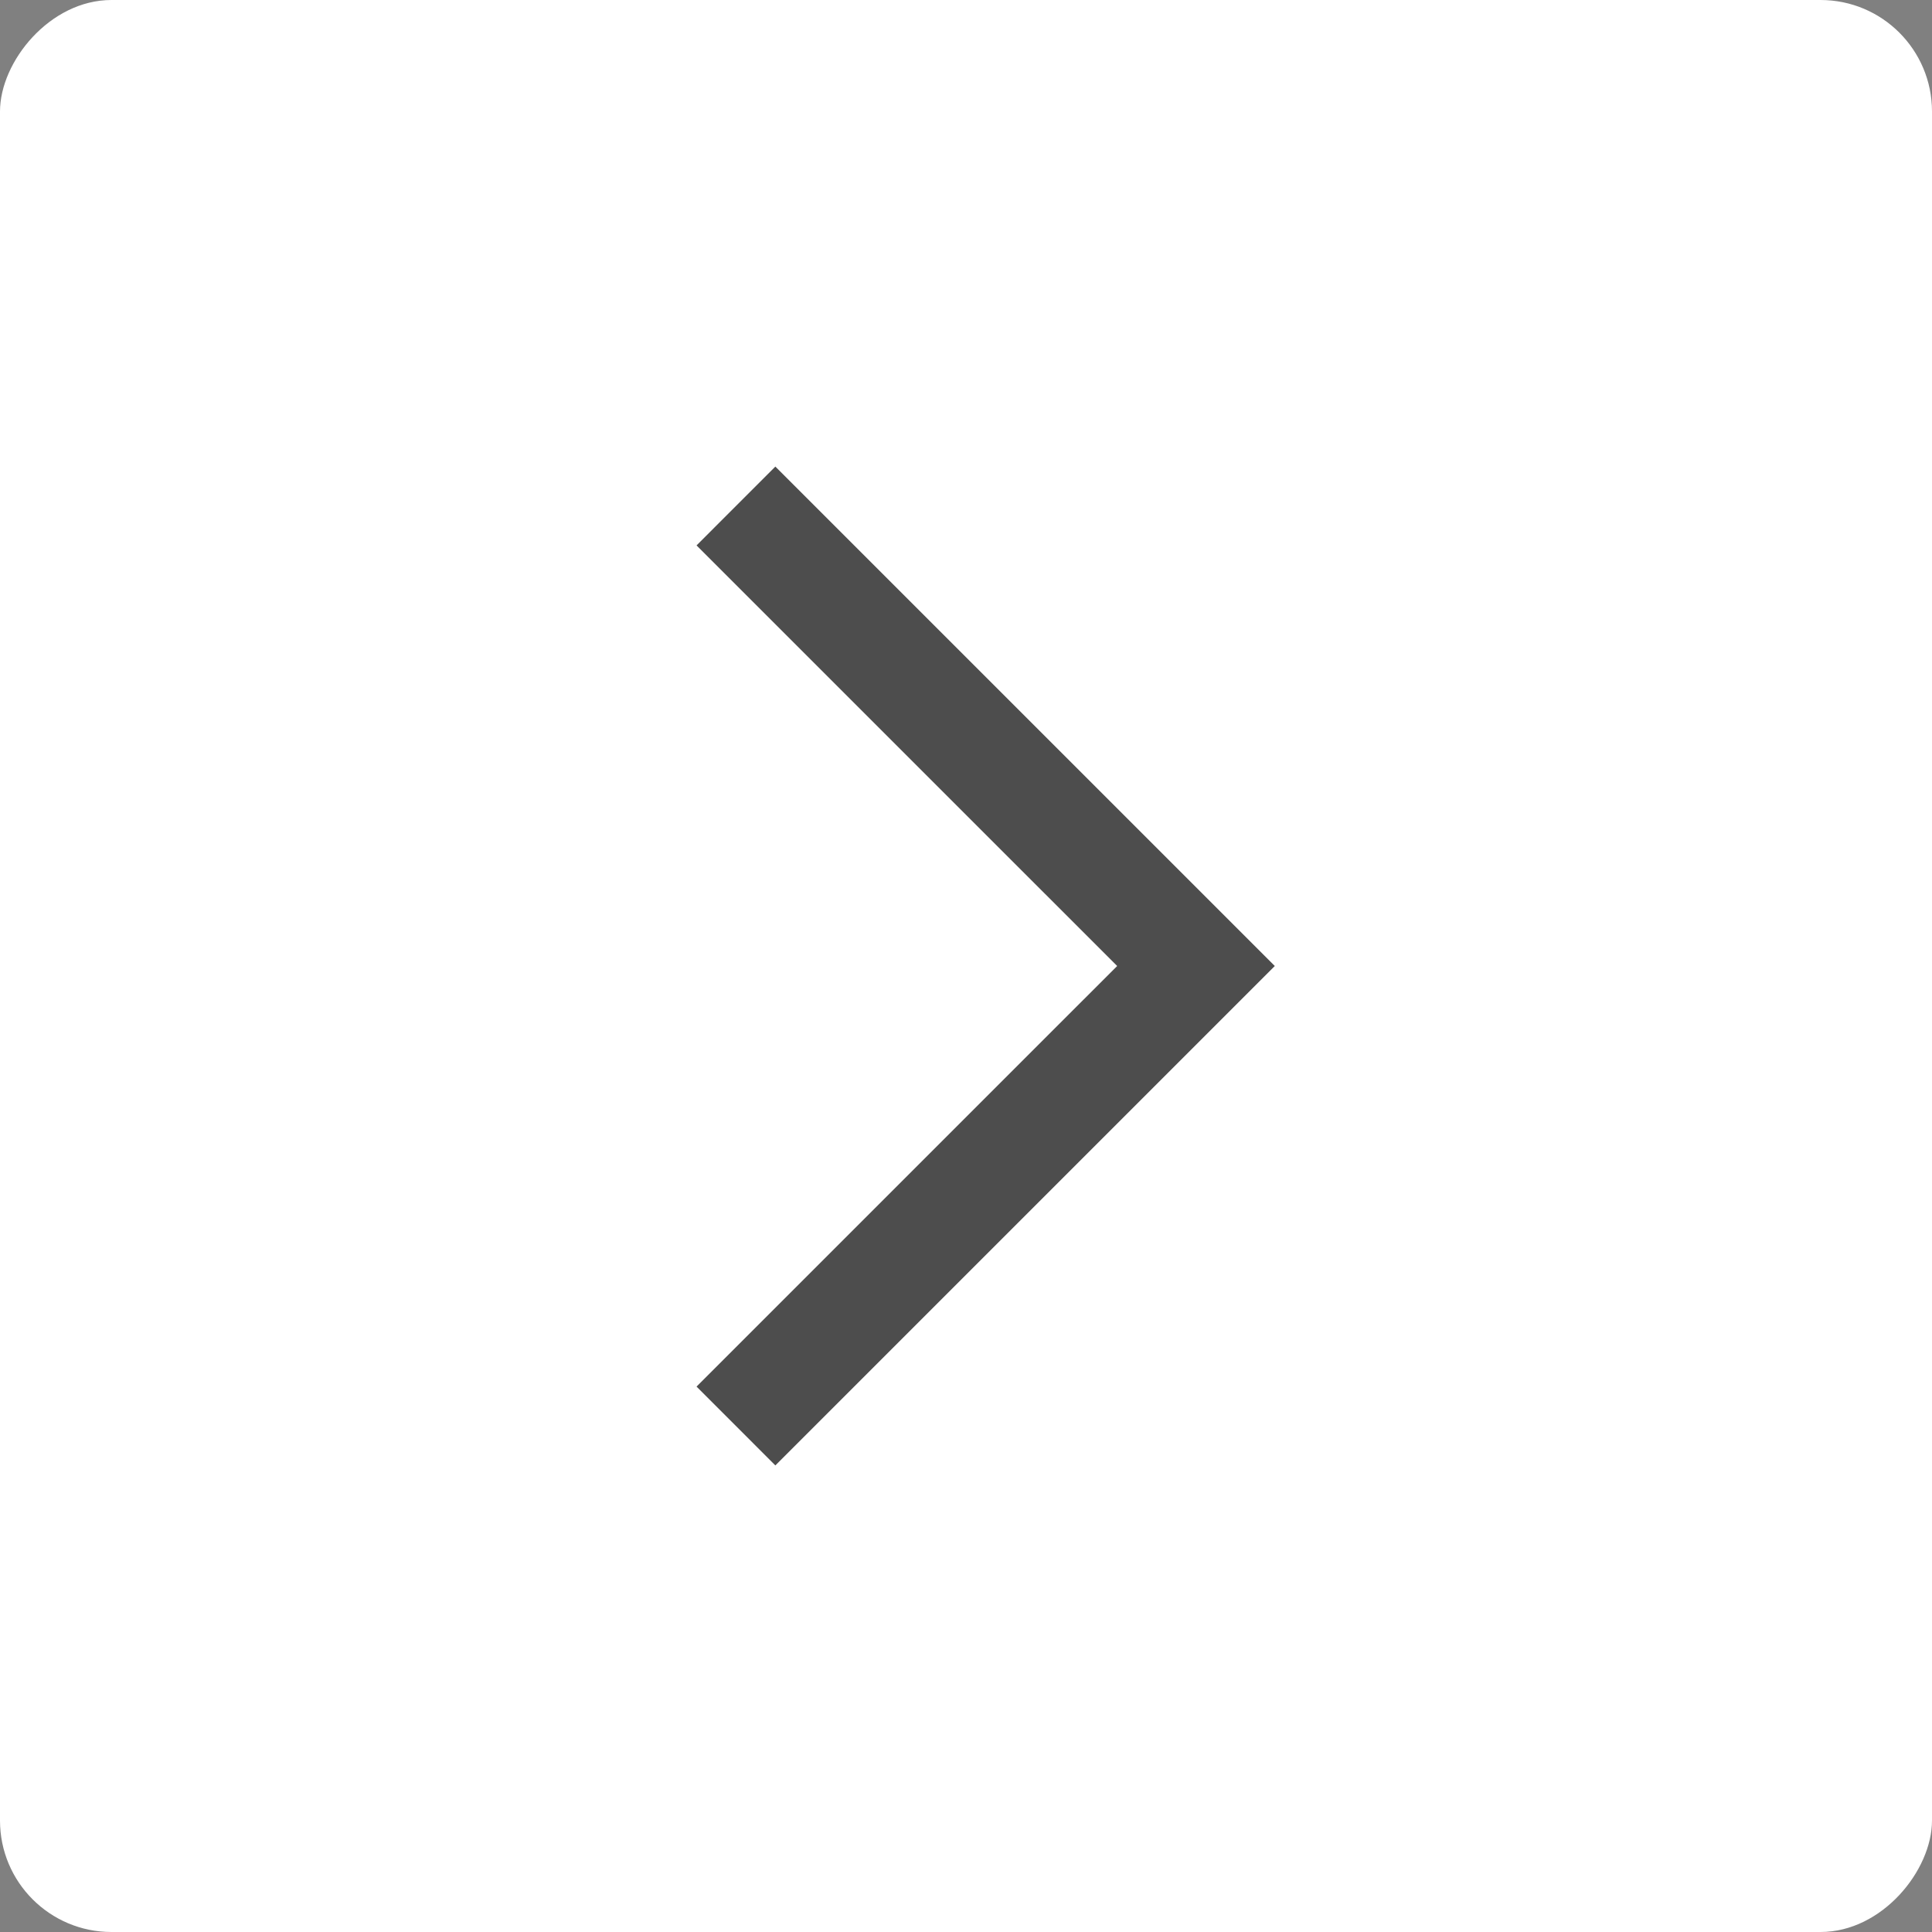 <svg width="52" height="52" viewBox="0 0 52 52" fill="none" xmlns="http://www.w3.org/2000/svg">
<rect x="0" y="0" width="52" height="52" fill="#808080" stroke="none"/>
<rect width="52" height="52" rx="3" transform="matrix(-1 0 0 1 52 0)" fill="white"/>
<path d="M19.808 38.381L32.19 26L19.808 13.619" stroke="#4D4D4D" stroke-width="3"/>
</svg>
